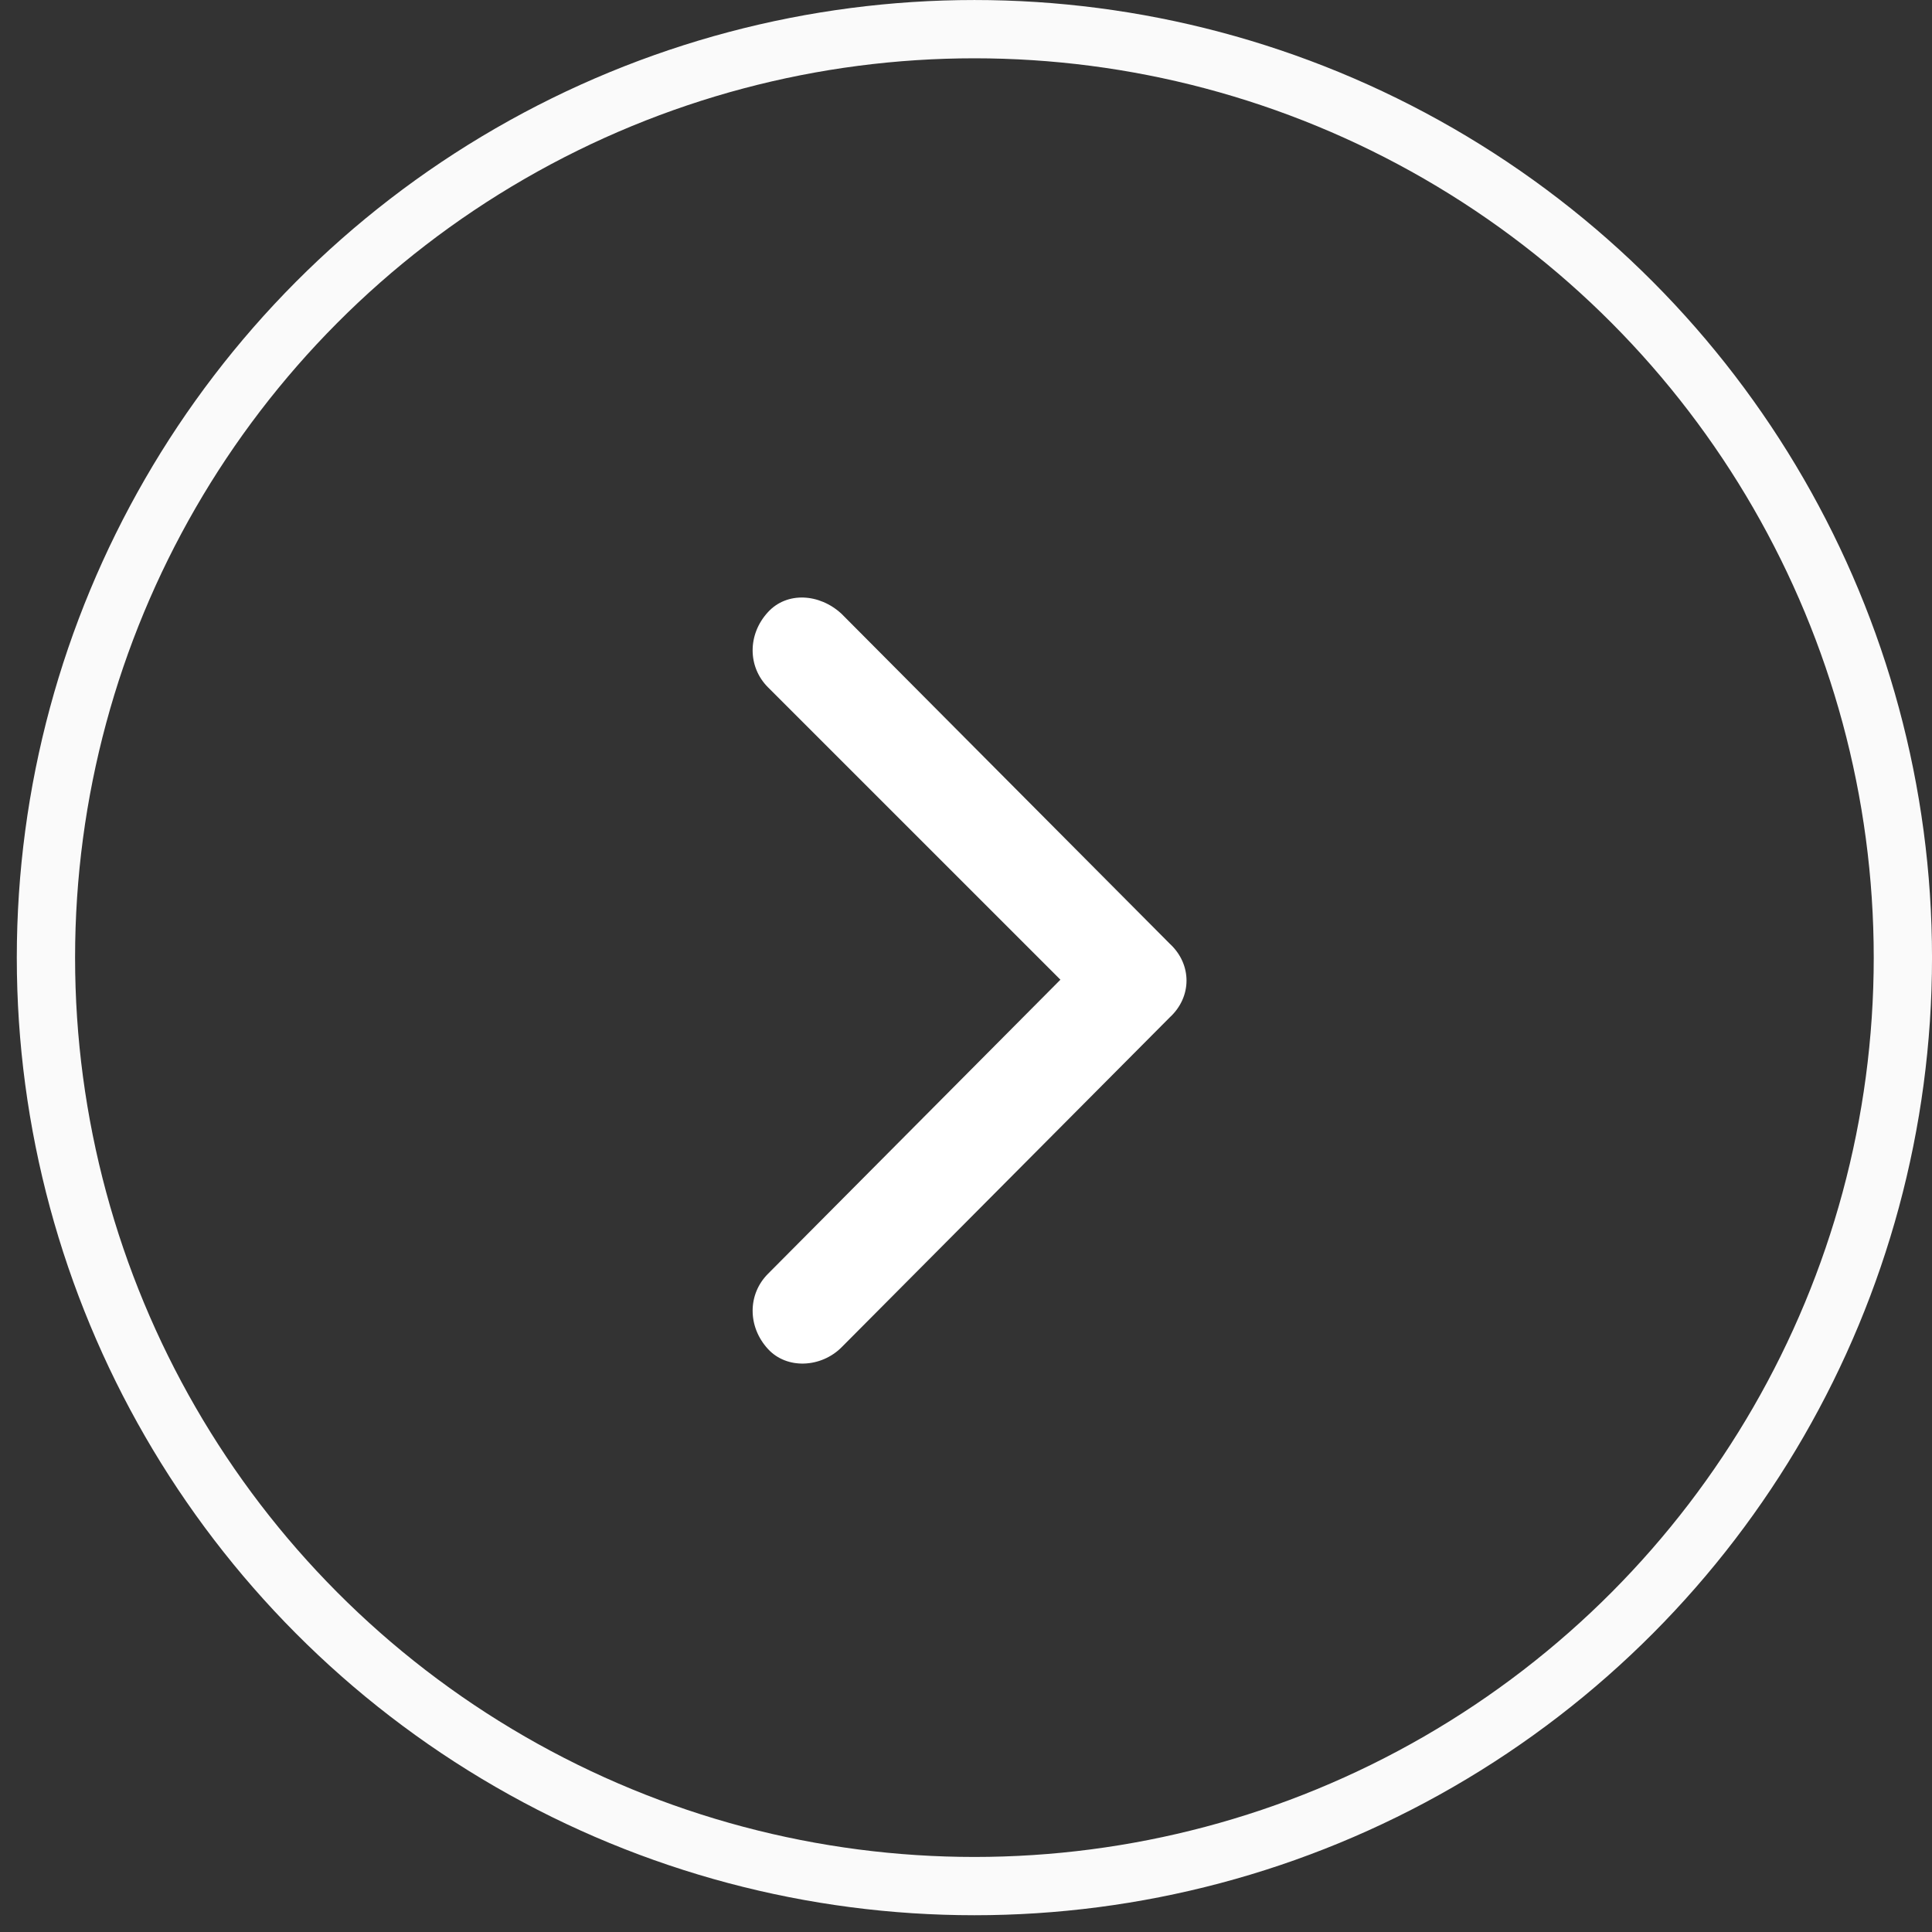 <svg width="54" height="54" viewBox="0 0 54 54" fill="none" xmlns="http://www.w3.org/2000/svg">
<rect x="0" y="0" width="54" height="54" fill="#333333" stroke="none"/>
<circle cx="27.235" cy="26.766" r="25.951" stroke="#FAFAFA" stroke-width="1.629"/>
<path d="M21.466 37.706C20.893 37.084 20.893 36.176 21.466 35.603L29.639 27.383L21.466 19.211C20.893 18.637 20.893 17.729 21.466 17.108C21.992 16.535 22.9 16.582 23.521 17.156L32.697 26.379C33.319 26.953 33.319 27.861 32.697 28.434L23.521 37.658C22.948 38.231 21.992 38.279 21.466 37.706Z" fill="white"/>
</svg>
